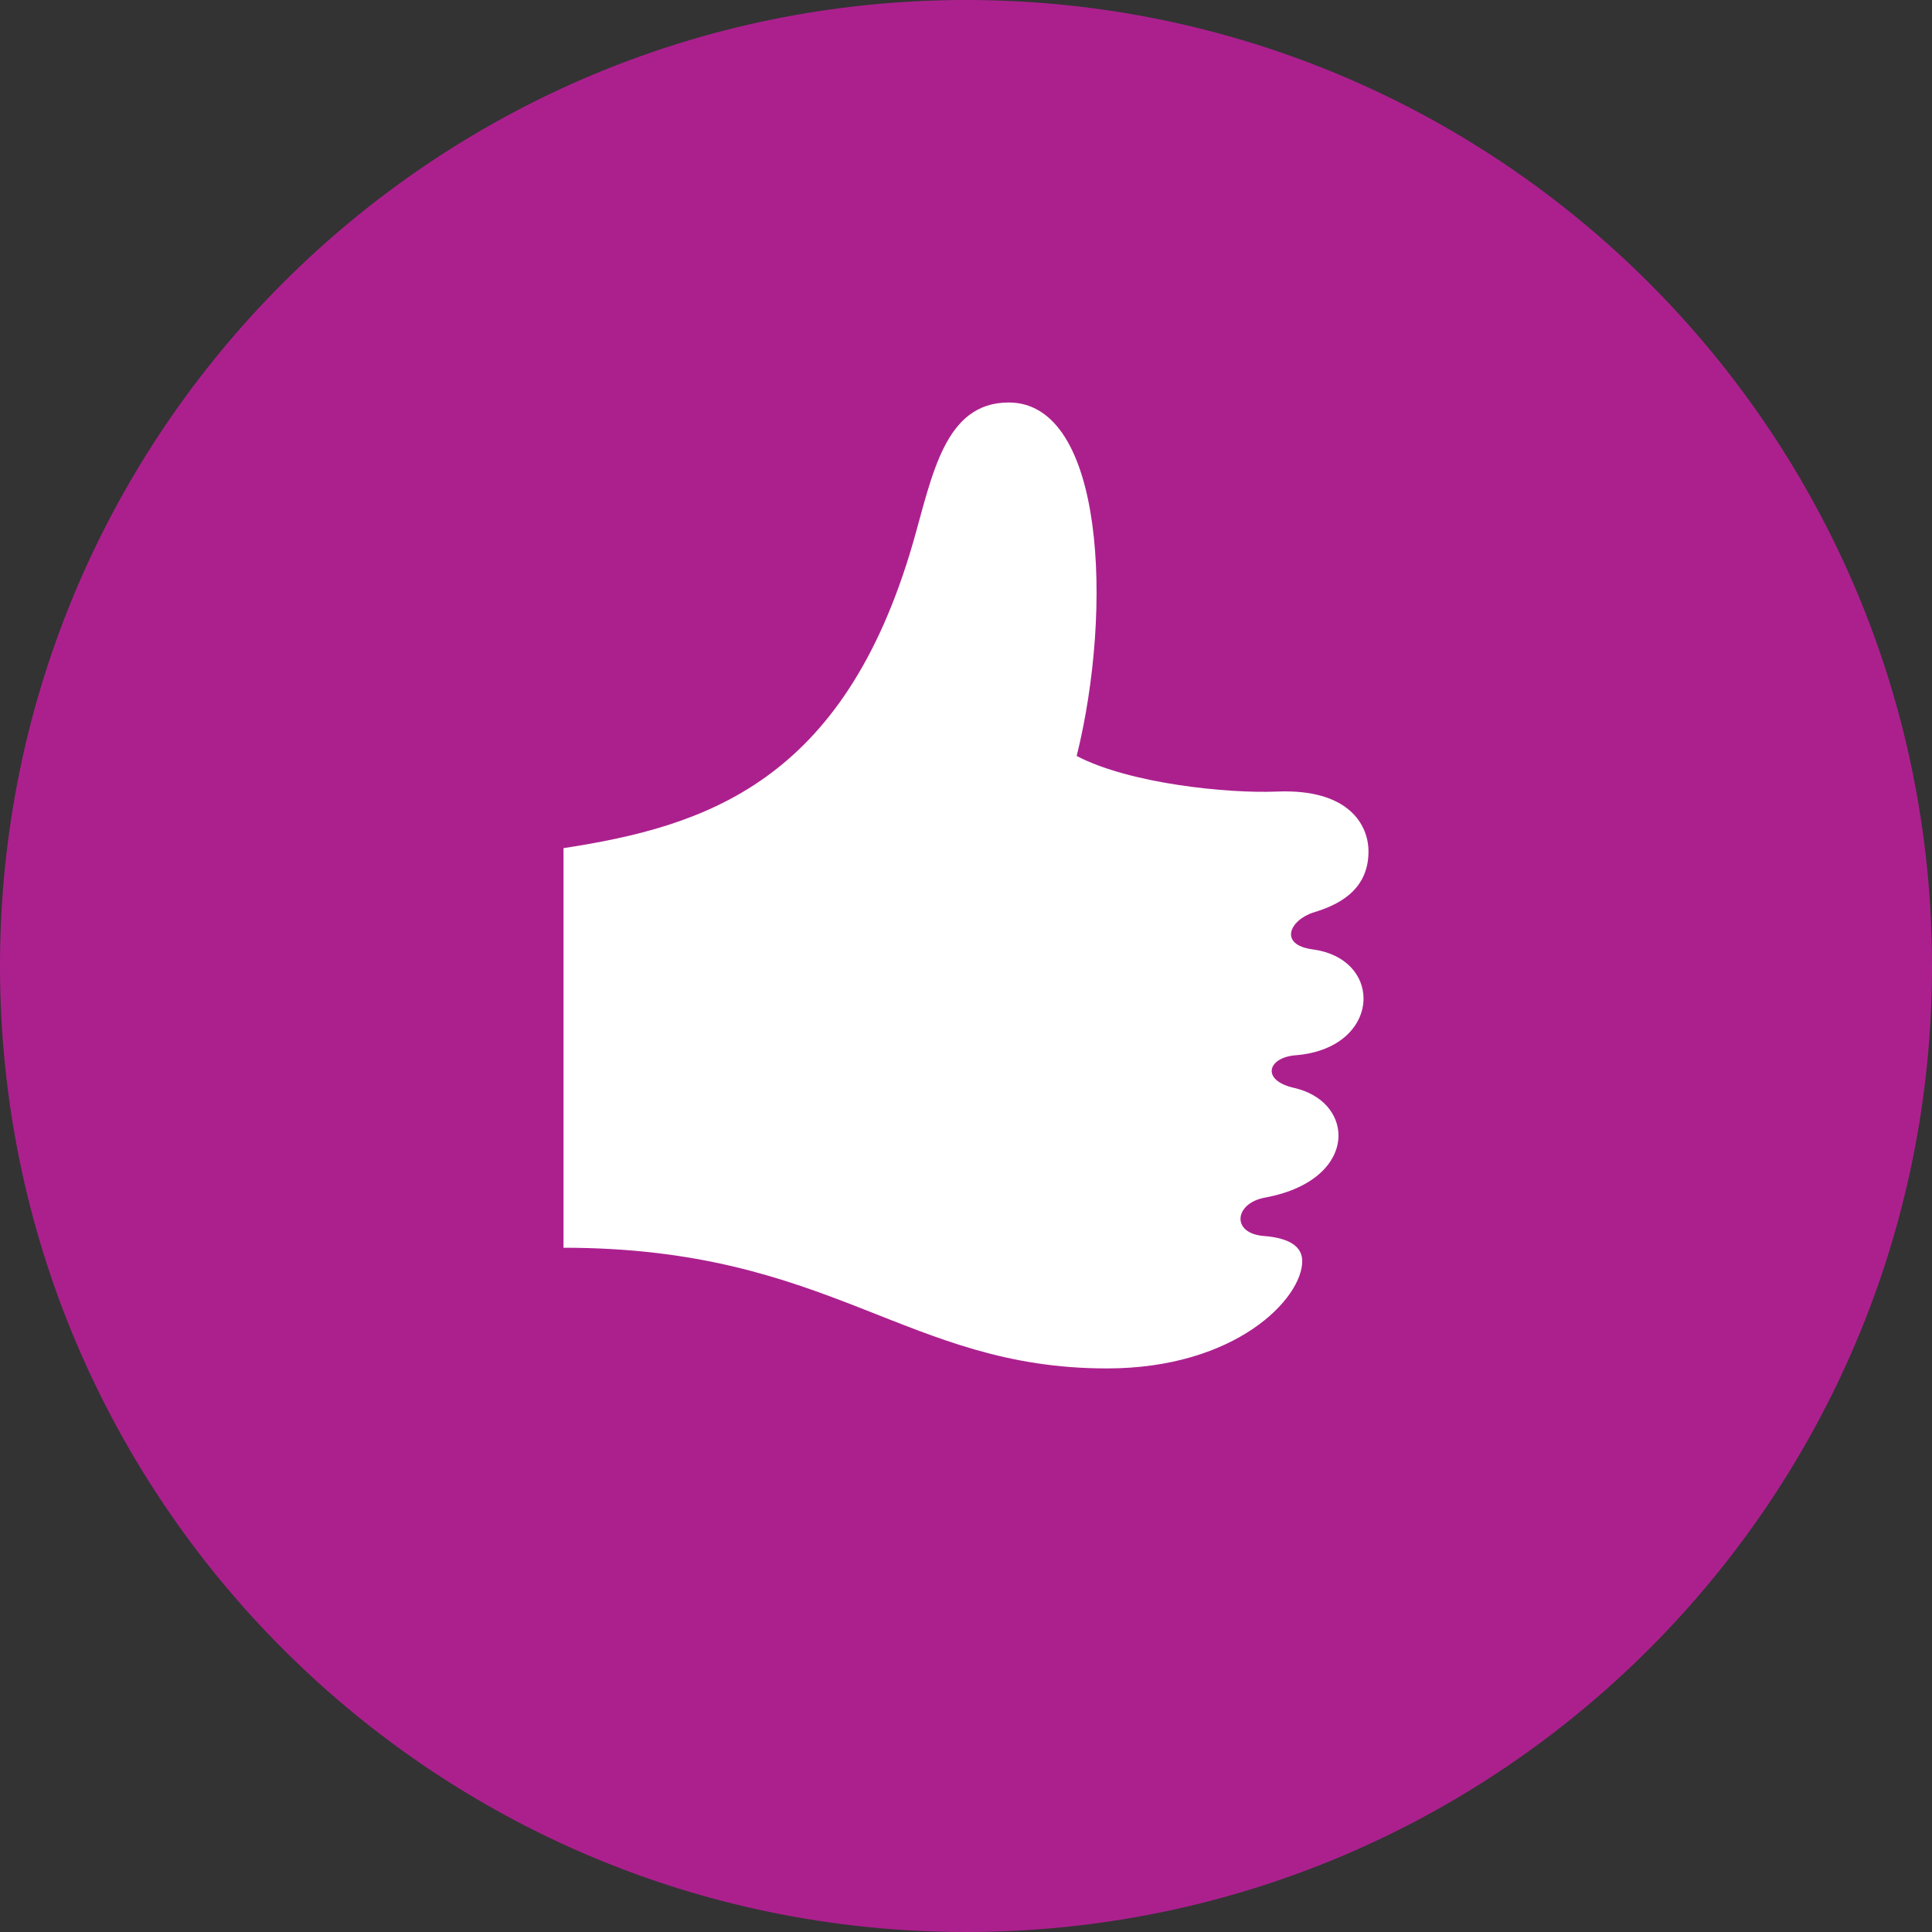 <svg width="58" height="58" viewBox="0 0 58 58" fill="none" xmlns="http://www.w3.org/2000/svg">
    <rect x="0" y="0" width="58" height="58" fill="#333333" stroke="none"/>
    <g clip-path="url(#clip0_592_91466)">
        <circle cx="29.5" cy="28.5" r="25.5" fill="white"/>
        <path d="M29 0C12.985 0 0 12.985 0 29C0 45.015 12.985 58 29 58C45.015 58 58 45.015 58 29C58 12.985 45.015 0 29 0ZM39.411 28.502C40.421 28.637 40.934 29.295 40.934 29.976C40.934 30.757 40.264 31.571 38.894 31.68C38.053 31.745 37.845 32.434 38.855 32.661C39.703 32.855 40.182 33.449 40.182 34.09C40.182 34.848 39.508 35.67 37.975 35.953C37.05 36.122 36.958 37.028 37.937 37.105C38.768 37.168 39.094 37.458 39.094 37.859C39.094 38.986 37.098 41.081 33.232 41.081C27.188 41.083 24.998 37.458 16.917 37.458V25.462C21.184 24.807 25.336 23.488 27.415 16.274C27.992 14.266 28.357 12.083 30.283 12.083C33.154 12.083 33.418 18.275 32.323 22.695C33.908 23.526 36.854 23.826 38.338 23.763C40.479 23.676 41.083 24.752 41.083 25.564C41.083 26.784 40.078 27.195 39.447 27.388C38.713 27.615 38.374 28.364 39.411 28.502Z" fill="#AC208E"/>
    </g>
    <defs>
        <clipPath id="clip0_592_91466">
            <rect width="58" height="58" fill="white"/>
        </clipPath>
    </defs>
</svg>